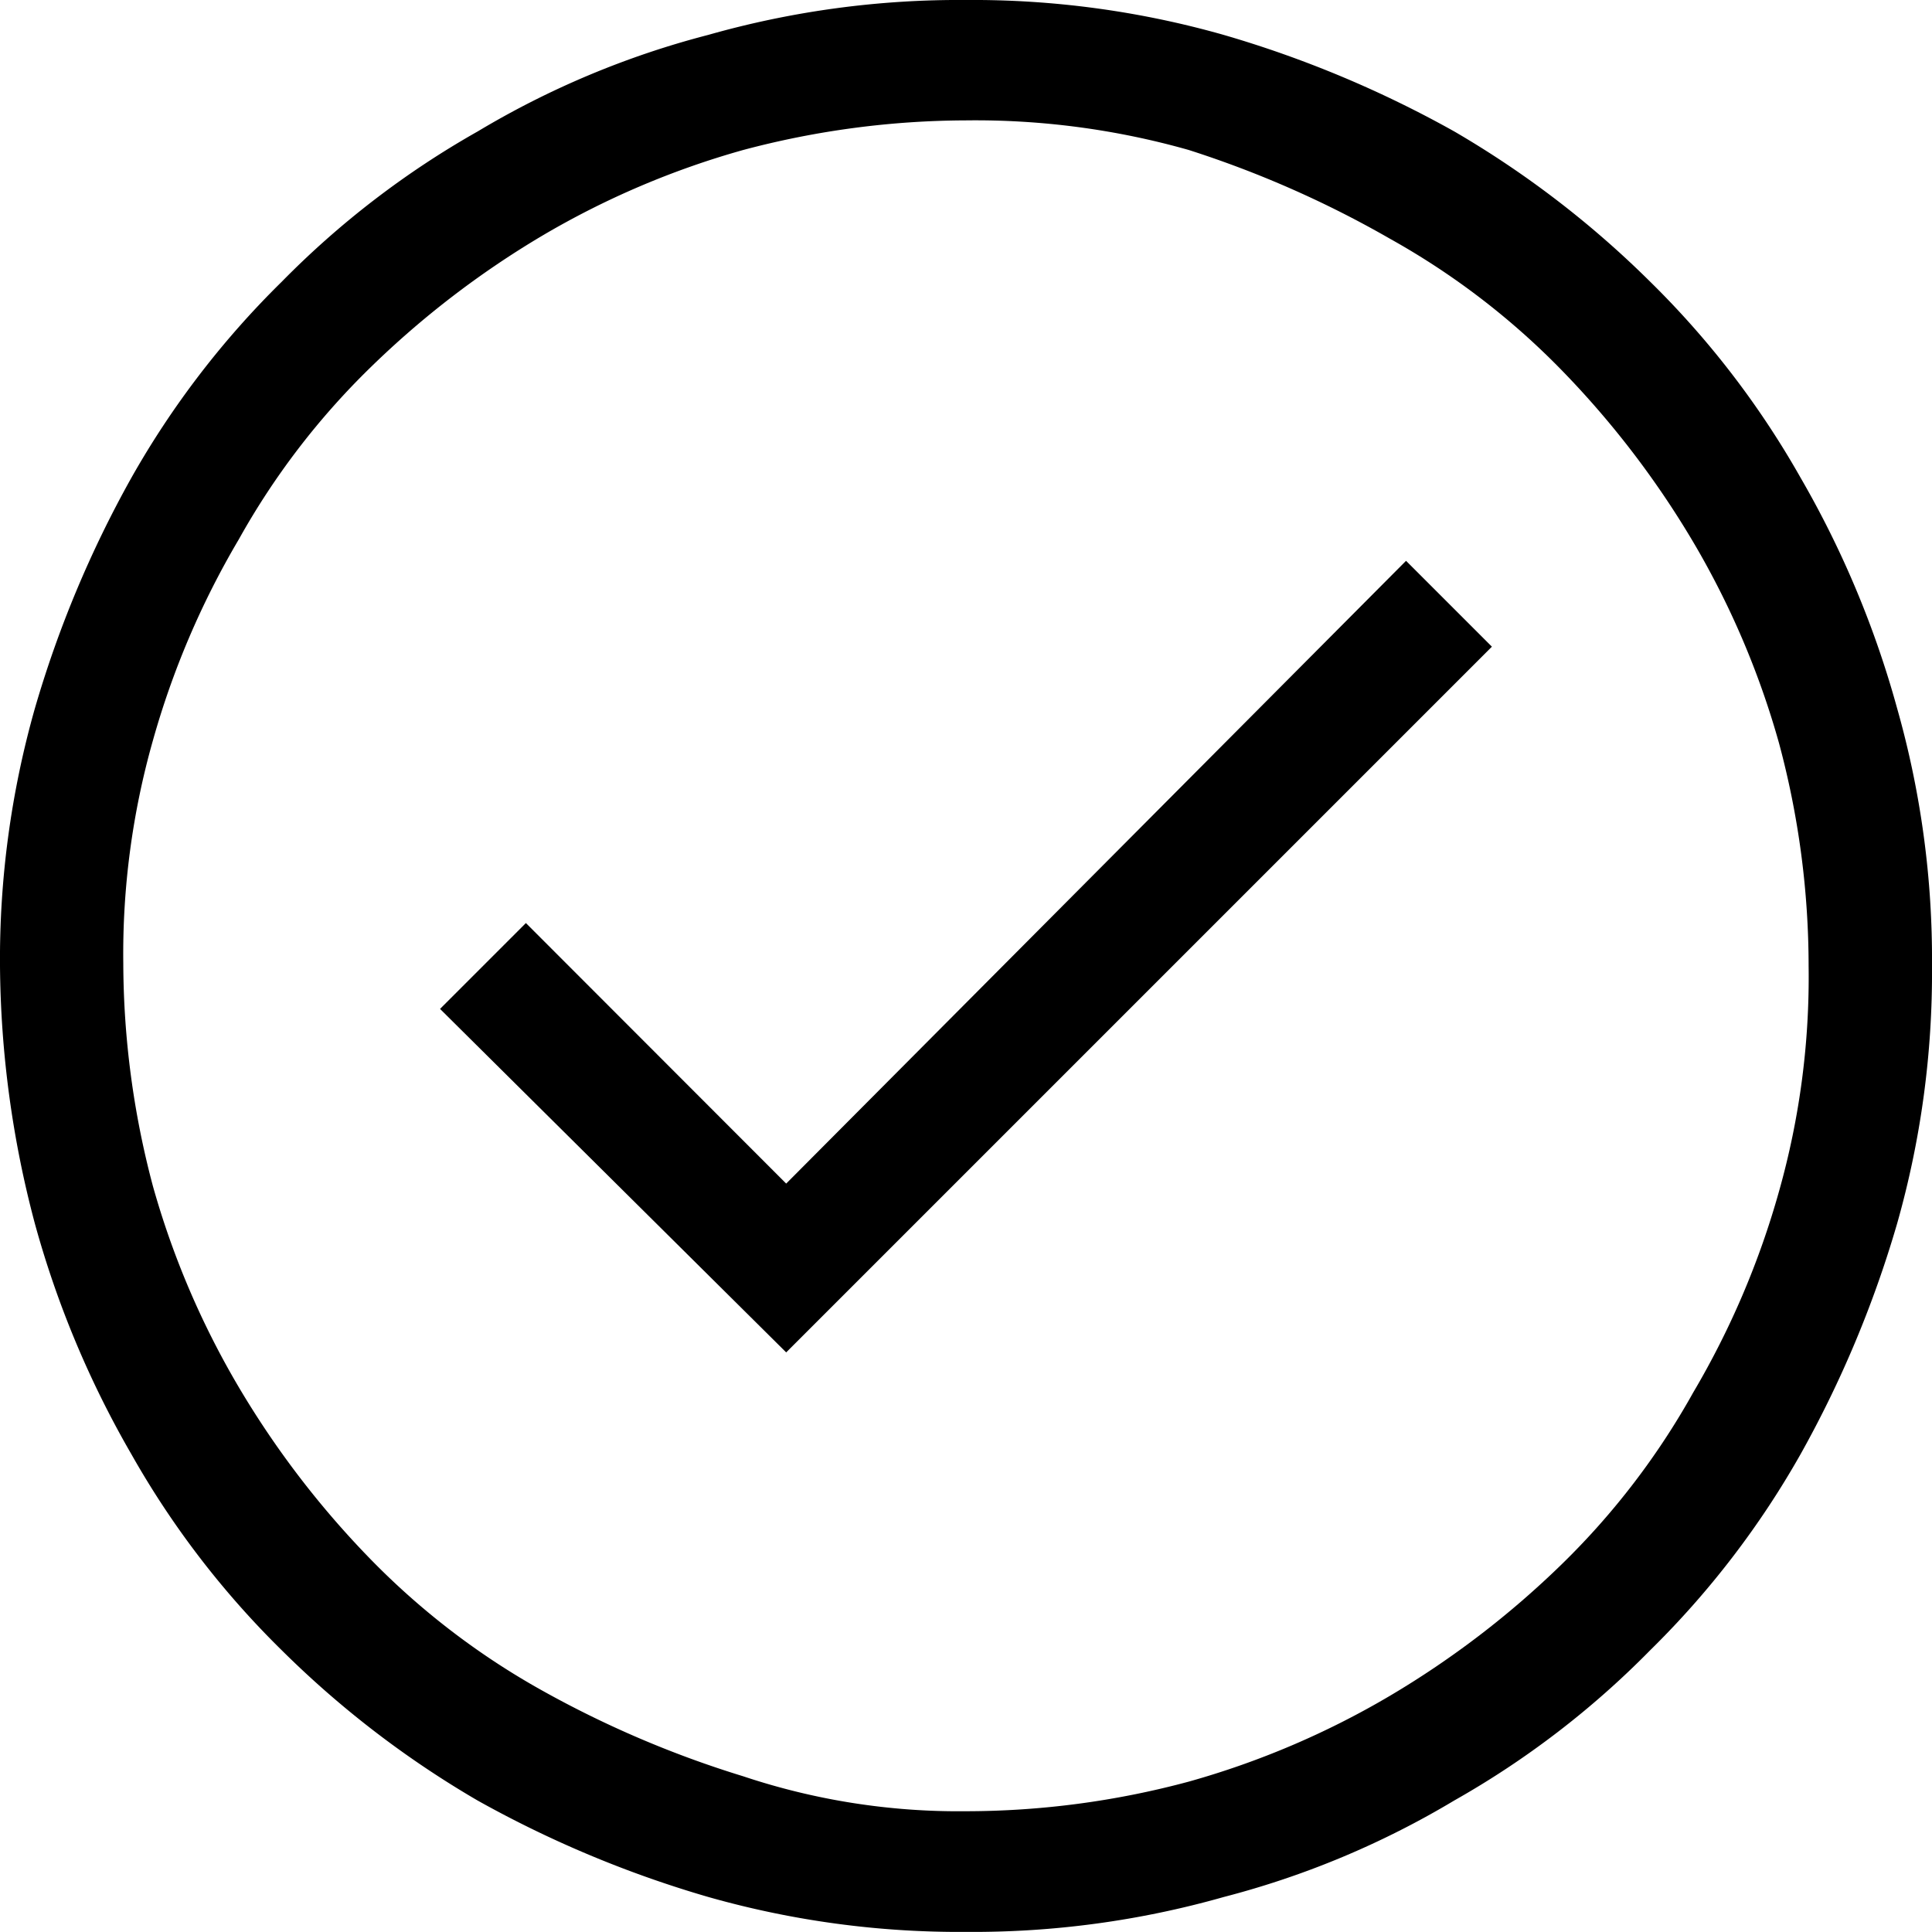 <svg xmlns="http://www.w3.org/2000/svg" viewBox="5077.704 1423.4 39.176 39.176"><path d="M19.588,0a18.621,18.621,0,0,1,5.223.707,22.338,22.338,0,0,1,4.679,1.959,19.753,19.753,0,0,1,3.972,3.047A17.946,17.946,0,0,1,36.51,9.685a19.782,19.782,0,0,1,1.959,4.679,18.621,18.621,0,0,1,.707,5.223,18.621,18.621,0,0,1-.707,5.223,22.339,22.339,0,0,1-1.959,4.679,17.946,17.946,0,0,1-3.047,3.972,17.945,17.945,0,0,1-3.972,3.047,17.756,17.756,0,0,1-4.679,1.959,18.621,18.621,0,0,1-5.223.707,18.621,18.621,0,0,1-5.223-.707A22.339,22.339,0,0,1,9.685,36.51a19.753,19.753,0,0,1-3.972-3.047,17.945,17.945,0,0,1-3.047-3.972A19.782,19.782,0,0,1,.707,24.811,20.851,20.851,0,0,1,0,19.588a18.621,18.621,0,0,1,.707-5.223A22.338,22.338,0,0,1,2.666,9.685,17.945,17.945,0,0,1,5.713,5.713,17.945,17.945,0,0,1,9.685,2.666,17.756,17.756,0,0,1,14.364.707,18.621,18.621,0,0,1,19.588,0Zm0,36.727a17.406,17.406,0,0,0,4.516-.6,17.082,17.082,0,0,0,4.081-1.741,18.472,18.472,0,0,0,3.482-2.666,15.18,15.18,0,0,0,2.666-3.482,17.082,17.082,0,0,0,1.741-4.081,15.972,15.972,0,0,0,.6-4.571,17.406,17.406,0,0,0-.6-4.516,17.082,17.082,0,0,0-1.741-4.081,18.472,18.472,0,0,0-2.666-3.482,15.18,15.18,0,0,0-3.482-2.666,21.108,21.108,0,0,0-4.081-1.8,15.852,15.852,0,0,0-4.516-.6,17.725,17.725,0,0,0-4.516.6,17.082,17.082,0,0,0-4.081,1.741A18.472,18.472,0,0,0,7.509,7.454a15.18,15.18,0,0,0-2.666,3.482A17.082,17.082,0,0,0,3.1,15.017a15.852,15.852,0,0,0-.6,4.516,17.725,17.725,0,0,0,.6,4.516A17.082,17.082,0,0,0,4.843,28.13a18.472,18.472,0,0,0,2.666,3.482,15.18,15.18,0,0,0,3.482,2.666,20.935,20.935,0,0,0,4.081,1.741A13.775,13.775,0,0,0,19.588,36.727Zm8.923-25.355,1.741,1.741-14.31,14.31L8.923,20.458l1.741-1.741L15.942,24Z" transform="translate(5077.704 1423.4)"/></svg>